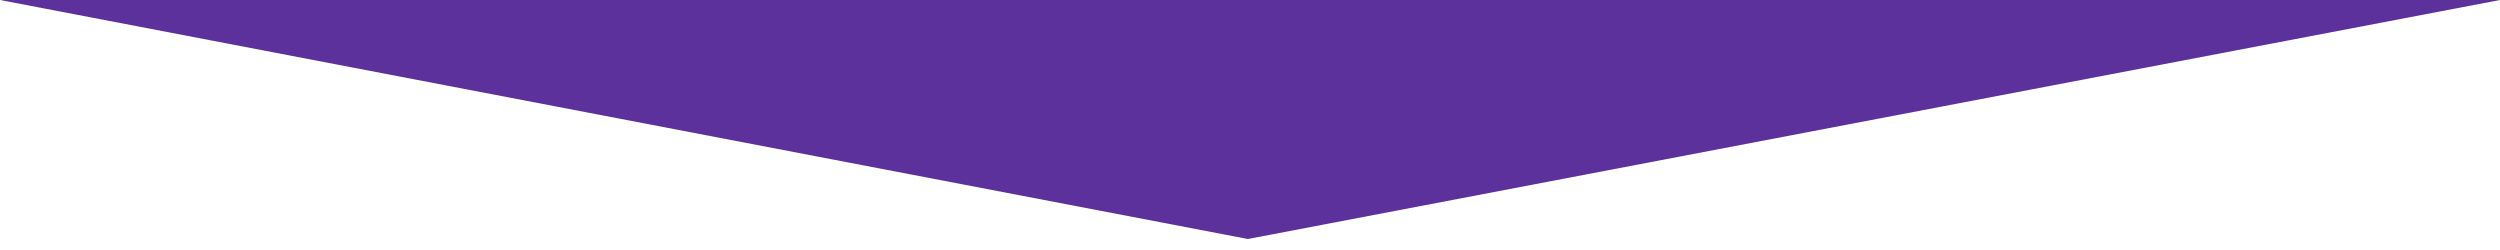 <?xml version="1.0" encoding="UTF-8"?>
<svg xmlns="http://www.w3.org/2000/svg" data-name="Layer 1" viewBox="0 0 1200 120" preserveAspectRatio="none">
  <path d="M1200 0L0 0 598.97 114.72 1200 0z" class="shape-fill" fill="#5C319B" fill-opacity="1"></path>
</svg>
